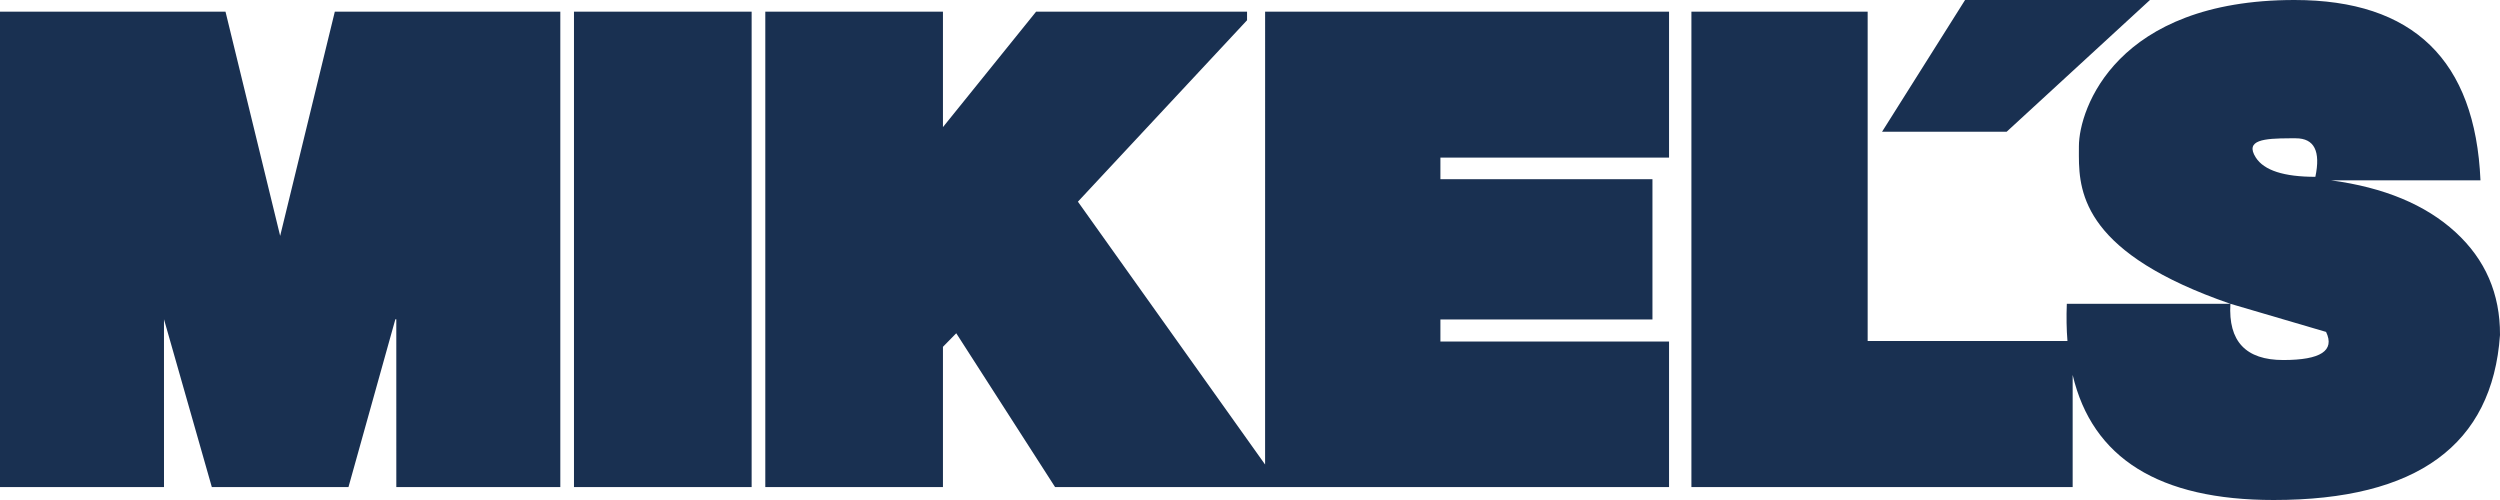 <?xml version="1.0" encoding="UTF-8"?>
<svg width="110px" height="22px" viewBox="0 0 110 22" version="1.1" xmlns="http://www.w3.org/2000/svg" xmlns:xlink="http://www.w3.org/1999/xlink">
    <title>mikels_svg</title>
    <g id="Page-1" stroke="none" stroke-width="1" fill="none" fill-rule="evenodd">
        <g id="01.-Sixplus" transform="translate(-121, -596)" fill="#193051">
            <path d="M145.654,596.513 L145.654,617.43 L138.438,617.43 L138.437,610.047 L138.396,610.047 L136.333,617.43 L130.32,617.43 L128.215,610.047 L128.216,617.43 L121,617.43 L121,596.513 L130.922,596.513 L133.327,606.379 L135.732,596.513 L145.654,596.513 Z M146.255,596.513 L154.072,596.513 L154.072,617.43 L146.255,617.43 Z M167.423,617.43 L163.075,610.663 L162.49,611.26 L162.49,617.43 L154.673,617.43 L154.673,596.513 L162.49,596.513 L162.49,601.593 L166.589,596.513 L175.87,596.513 L175.87,596.891 L168.428,604.874 L176.664,616.439 L176.665,596.513 L194.438,596.513 L194.438,602.935 L184.378,602.935 L184.378,603.884 L193.708,603.884 L193.708,610.057 L184.378,610.057 L184.378,611.026 L194.438,611.026 L194.438,617.43 L167.423,617.43 Z M221.958,596 C227.183,596 229.91,598.645 230.141,603.935 L223.566,603.935 C225.897,604.247 227.721,605.006 229.038,606.211 C230.355,607.417 231.009,608.926 231,610.739 C230.662,615.58 227.342,618 221.041,618 C216.01,618 213.062,616.166 212.197,612.497 L212.197,617.43 L195.422,617.43 L195.422,596.513 L203.177,596.513 L203.177,611.004 L211.968,611.004 C211.926,610.487 211.917,609.941 211.94,609.367 L219.138,609.367 C212.776,607.171 212.476,604.561 212.471,602.873 L212.471,602.693 C212.471,602.604 212.472,602.519 212.472,602.436 C212.472,600.789 214.121,596 221.958,596 Z M219.138,609.367 C219.038,611.016 219.813,611.841 221.464,611.841 C223.114,611.841 223.742,611.428 223.347,610.604 L219.138,609.367 Z M222.017,602.085 L221.739,602.085 C220.642,602.09 219.754,602.15 220.256,602.933 C220.619,603.498 221.492,603.78 222.876,603.78 C223.114,602.65 222.828,602.085 222.017,602.085 Z M215.598,596 L209.292,601.797 L203.81,601.797 L207.463,596 L215.598,596 Z" id="mikels_svg"></path>
        </g>
    </g>
</svg>